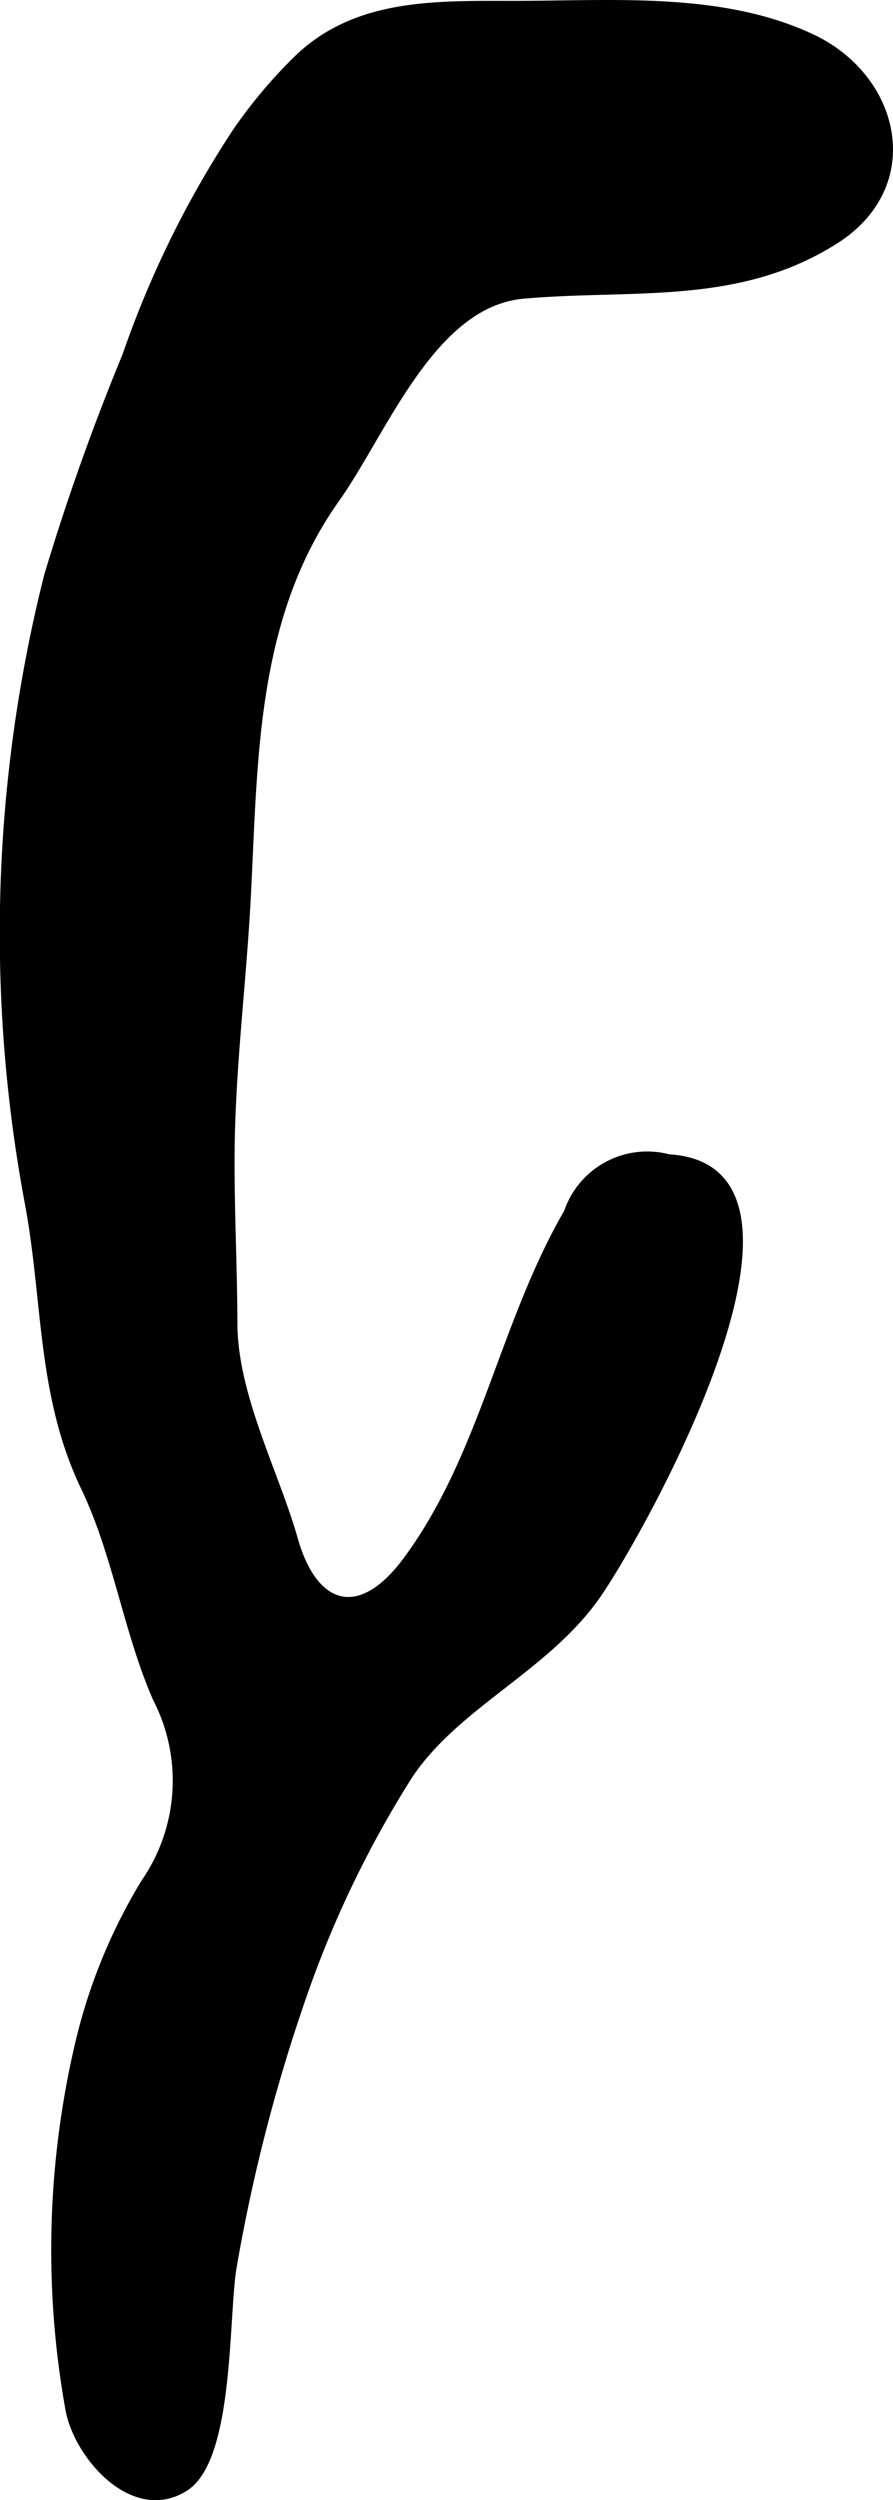 <?xml version="1.0" encoding="UTF-8"?>
<svg xmlns="http://www.w3.org/2000/svg"
     version="1.1"
     width="6.861mm"
     height="19.206mm"
     viewBox="0 0 19.448 54.441">
   <defs>
      <style type="text/css"><![CDATA[
      .a {
        stroke: #000;
        stroke-miterlimit: 10;
        stroke-width: 0.15px;
        fill-rule: evenodd;
      }
    ]]></style>
   </defs>
   <path class="a"
         d="M5.141,2.862A10.782,10.782,0,0,1,6.463,1.288C7.744.041,9.467.094,11.171.094c2.189,0,4.541-.203,6.511.723,1.866.879,2.4,3.219.512,4.419-2.124,1.351-4.412.981-6.799,1.194-1.99.178-3.033,2.969-4.068,4.429-1.81,2.548-1.784,5.598-1.935,8.588-.088,1.756-.308,3.506-.352,5.266-.03,1.35.053,2.772.055,4.098.002,1.582.912,3.271,1.32,4.716.416,1.469,1.398,1.858,2.446.434,1.671-2.269,2.083-5.125,3.495-7.565a1.836,1.836,0,0,1,2.206-1.186c3.818.224-.531,8.035-1.529,9.492-1.107,1.619-3.073,2.397-4.118,3.957a23.13,23.13,0,0,0-2.212,4.517,37.084,37.084,0,0,0-1.621,6.173c-.186,1.043-.044,4.189-1.052,4.825-1.126.711-2.337-.69-2.527-1.691a19.647,19.647,0,0,1,.227-8.062,12.034,12.034,0,0,1,1.416-3.43,3.899,3.899,0,0,0,.253-4.011c-.644-1.484-.864-3.13-1.561-4.586-.948-1.979-.827-3.967-1.202-6.086a31.903,31.903,0,0,1,.399-13.771,50.812,50.812,0,0,1,1.706-4.799A21.789,21.789,0,0,1,5.141,2.862Z"/>
</svg>
